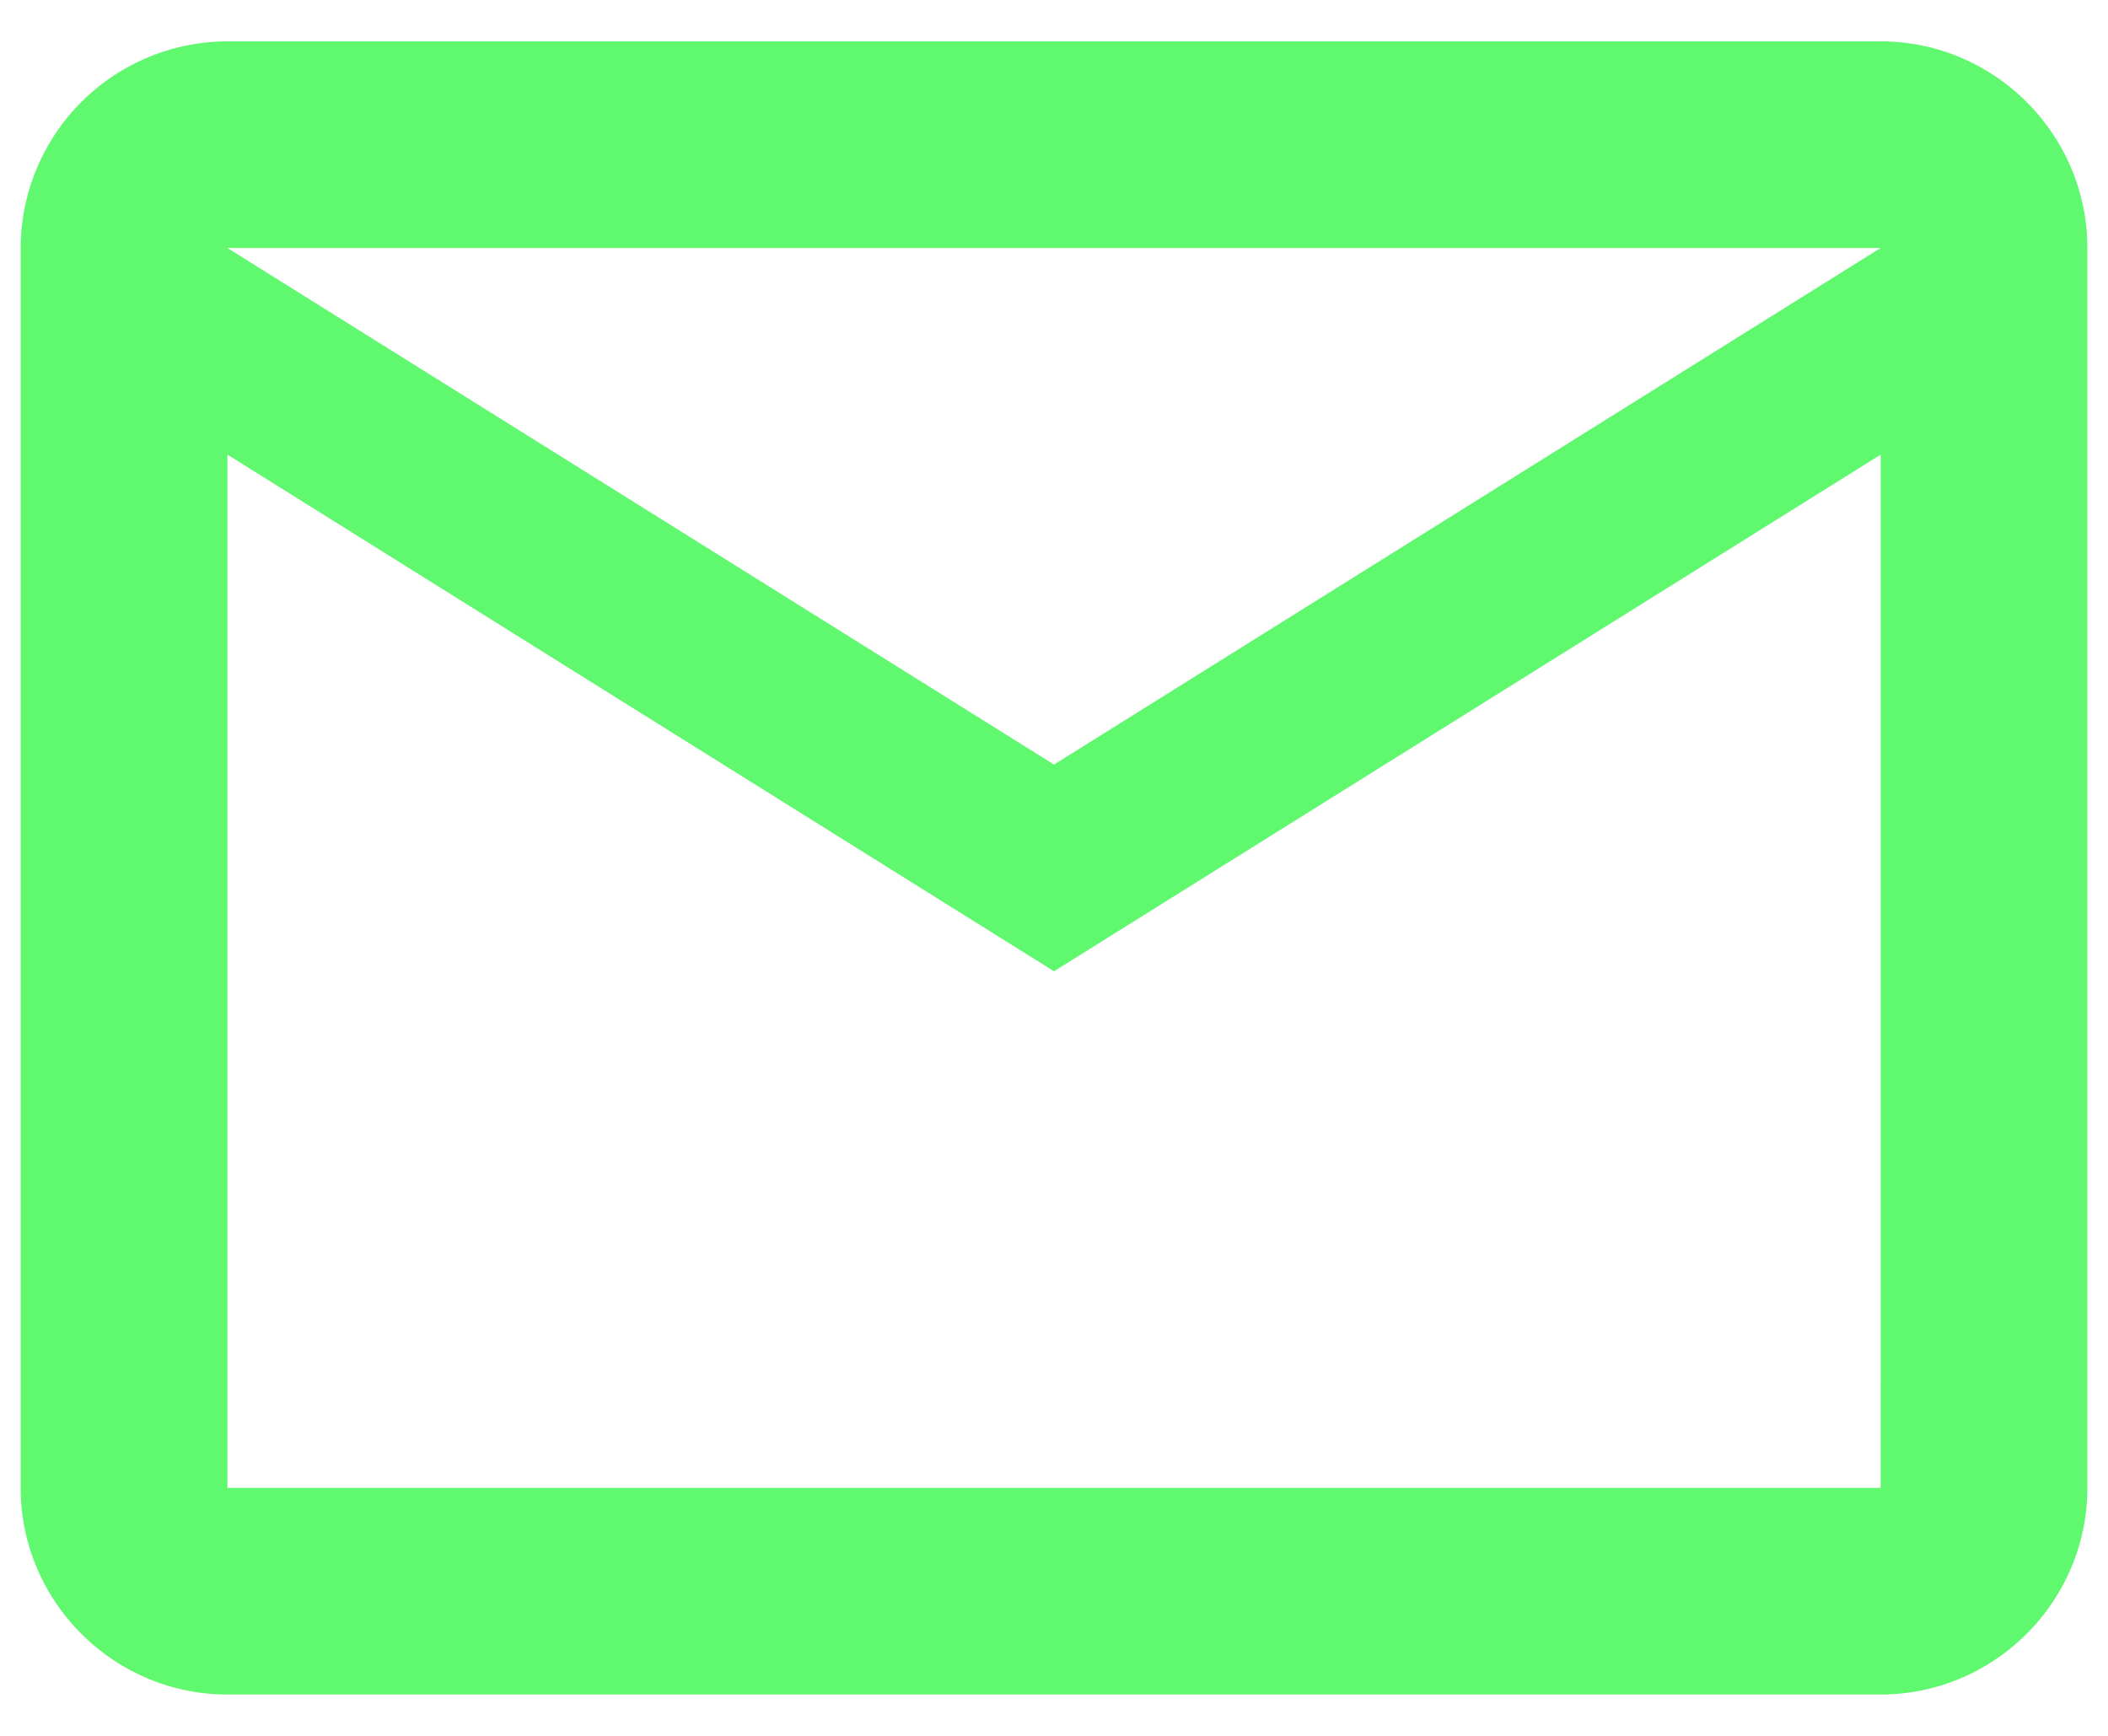 <svg xmlns="http://www.w3.org/2000/svg" width="34" height="28" fill="none" viewBox="0 0 34 28"><path fill="#60F86F" d="M33.667 4c0-1.833-1.5-3.333-3.334-3.333H3.668A3.343 3.343 0 0 0 .333 4v20c0 1.833 1.5 3.333 3.334 3.333h26.667c1.833 0 3.333-1.5 3.333-3.333zm-3.334 0L17 12.333 3.667 4zm0 20H3.668V7.333L17 15.667l13.334-8.334z"/></svg>